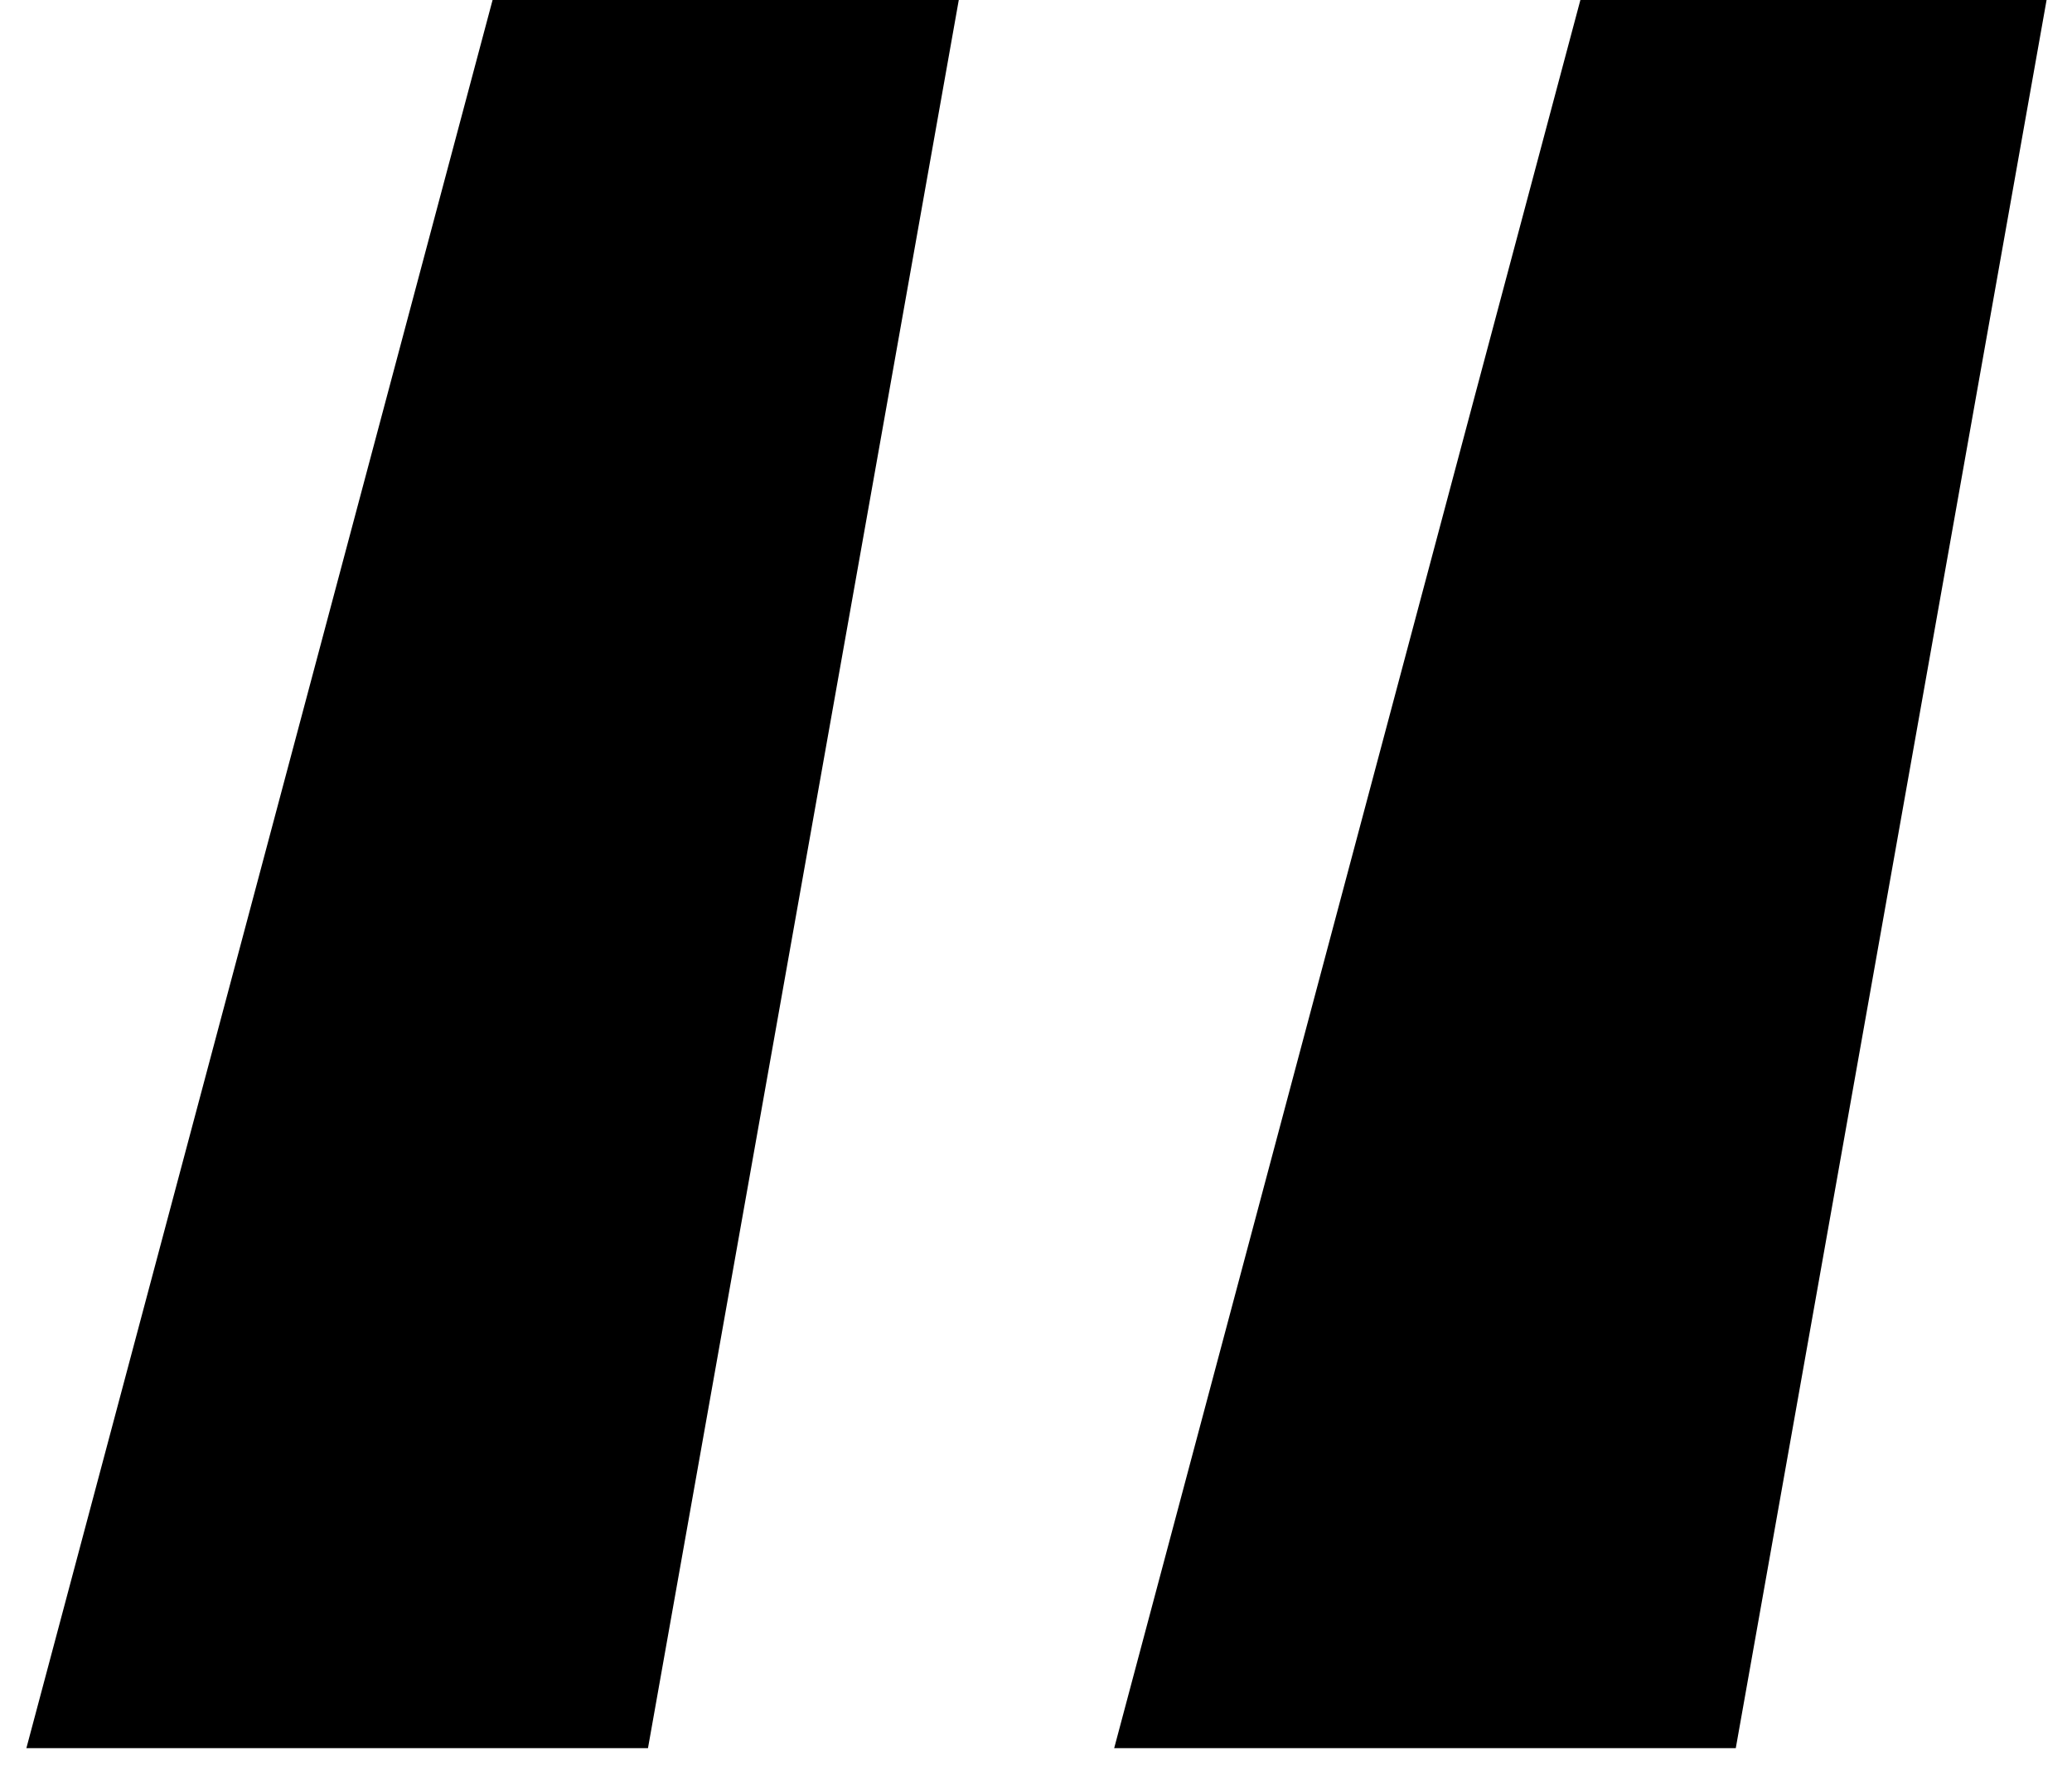<svg width="56" height="48" viewBox="0 0 56 48" fill="none" xmlns="http://www.w3.org/2000/svg">
<g clip-path="url(#clip0_10900_1615)">
<path d="M0.713 47.25L13.313 0H25.913L17.513 47.25H0.713ZM30.113 47.25L42.713 0H55.313L46.913 47.25H30.113Z" fill="#4ACEA4" style="fill:#4ACEA4;fill:color(display-p3 0.29 0.808 0.643);fill-opacity:1;"/>
</g>
<defs>
<clipPath id="clip0_10900_1615">
<rect width="56" height="48" fill="white" style="fill:white;fill-opacity:1;"/>
</clipPath>
</defs>
</svg>
